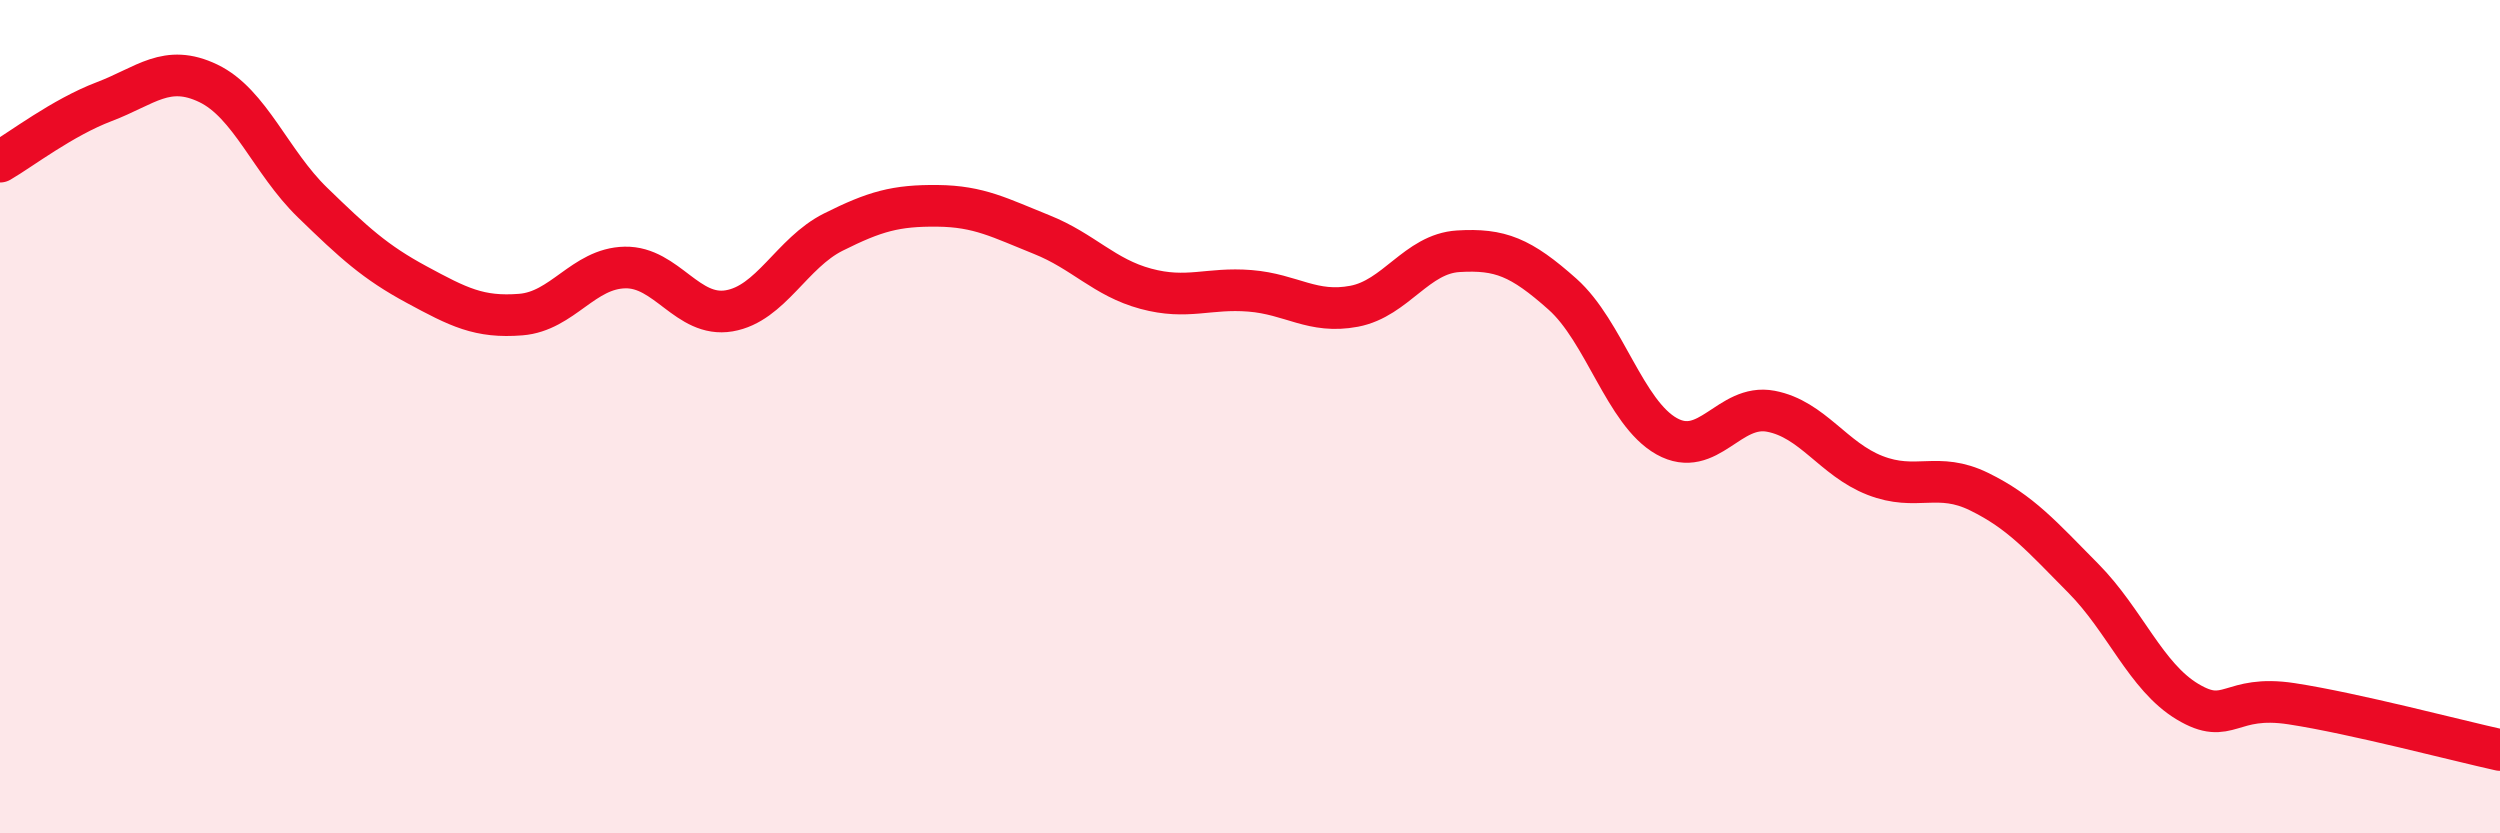 
    <svg width="60" height="20" viewBox="0 0 60 20" xmlns="http://www.w3.org/2000/svg">
      <path
        d="M 0,3.88 C 0.5,3.59 1.5,2.82 2.5,2.44 C 3.5,2.06 4,1.52 5,2 C 6,2.48 6.5,3.89 7.5,4.86 C 8.5,5.83 9,6.29 10,6.83 C 11,7.37 11.5,7.63 12.5,7.55 C 13.5,7.47 14,6.44 15,6.42 C 16,6.4 16.5,7.63 17.5,7.46 C 18.5,7.29 19,6.07 20,5.57 C 21,5.07 21.5,4.93 22.5,4.94 C 23.5,4.95 24,5.23 25,5.63 C 26,6.03 26.5,6.66 27.5,6.93 C 28.5,7.2 29,6.9 30,6.98 C 31,7.06 31.5,7.54 32.5,7.35 C 33.5,7.16 34,6.09 35,6.03 C 36,5.97 36.5,6.17 37.5,7.06 C 38.5,7.95 39,9.91 40,10.47 C 41,11.03 41.5,9.68 42.5,9.87 C 43.5,10.06 44,11.02 45,11.41 C 46,11.8 46.5,11.31 47.5,11.8 C 48.5,12.29 49,12.87 50,13.88 C 51,14.89 51.5,16.24 52.5,16.84 C 53.5,17.44 53.5,16.66 55,16.89 C 56.5,17.12 59,17.78 60,18L60 20L0 20Z"
        fill="#EB0A25"
        opacity="0.1"
        stroke-linecap="round"
        stroke-linejoin="round"
      />
      <path
        d="M 0,3.88 C 0.5,3.59 1.5,2.82 2.5,2.44 C 3.5,2.06 4,1.52 5,2 C 6,2.48 6.5,3.89 7.5,4.86 C 8.5,5.83 9,6.29 10,6.83 C 11,7.37 11.5,7.63 12.5,7.55 C 13.5,7.47 14,6.44 15,6.42 C 16,6.4 16.5,7.63 17.5,7.46 C 18.5,7.29 19,6.07 20,5.57 C 21,5.07 21.5,4.93 22.5,4.94 C 23.5,4.95 24,5.23 25,5.63 C 26,6.03 26.5,6.66 27.5,6.93 C 28.5,7.2 29,6.9 30,6.98 C 31,7.06 31.5,7.54 32.5,7.35 C 33.5,7.16 34,6.09 35,6.03 C 36,5.97 36.5,6.17 37.5,7.06 C 38.5,7.95 39,9.91 40,10.47 C 41,11.03 41.5,9.68 42.5,9.87 C 43.5,10.06 44,11.02 45,11.41 C 46,11.8 46.5,11.31 47.5,11.8 C 48.5,12.29 49,12.87 50,13.88 C 51,14.89 51.5,16.24 52.5,16.84 C 53.5,17.44 53.5,16.66 55,16.89 C 56.5,17.12 59,17.78 60,18"
        stroke="#EB0A25"
        stroke-width="1"
        fill="none"
        stroke-linecap="round"
        stroke-linejoin="round"
      />
    </svg>
  